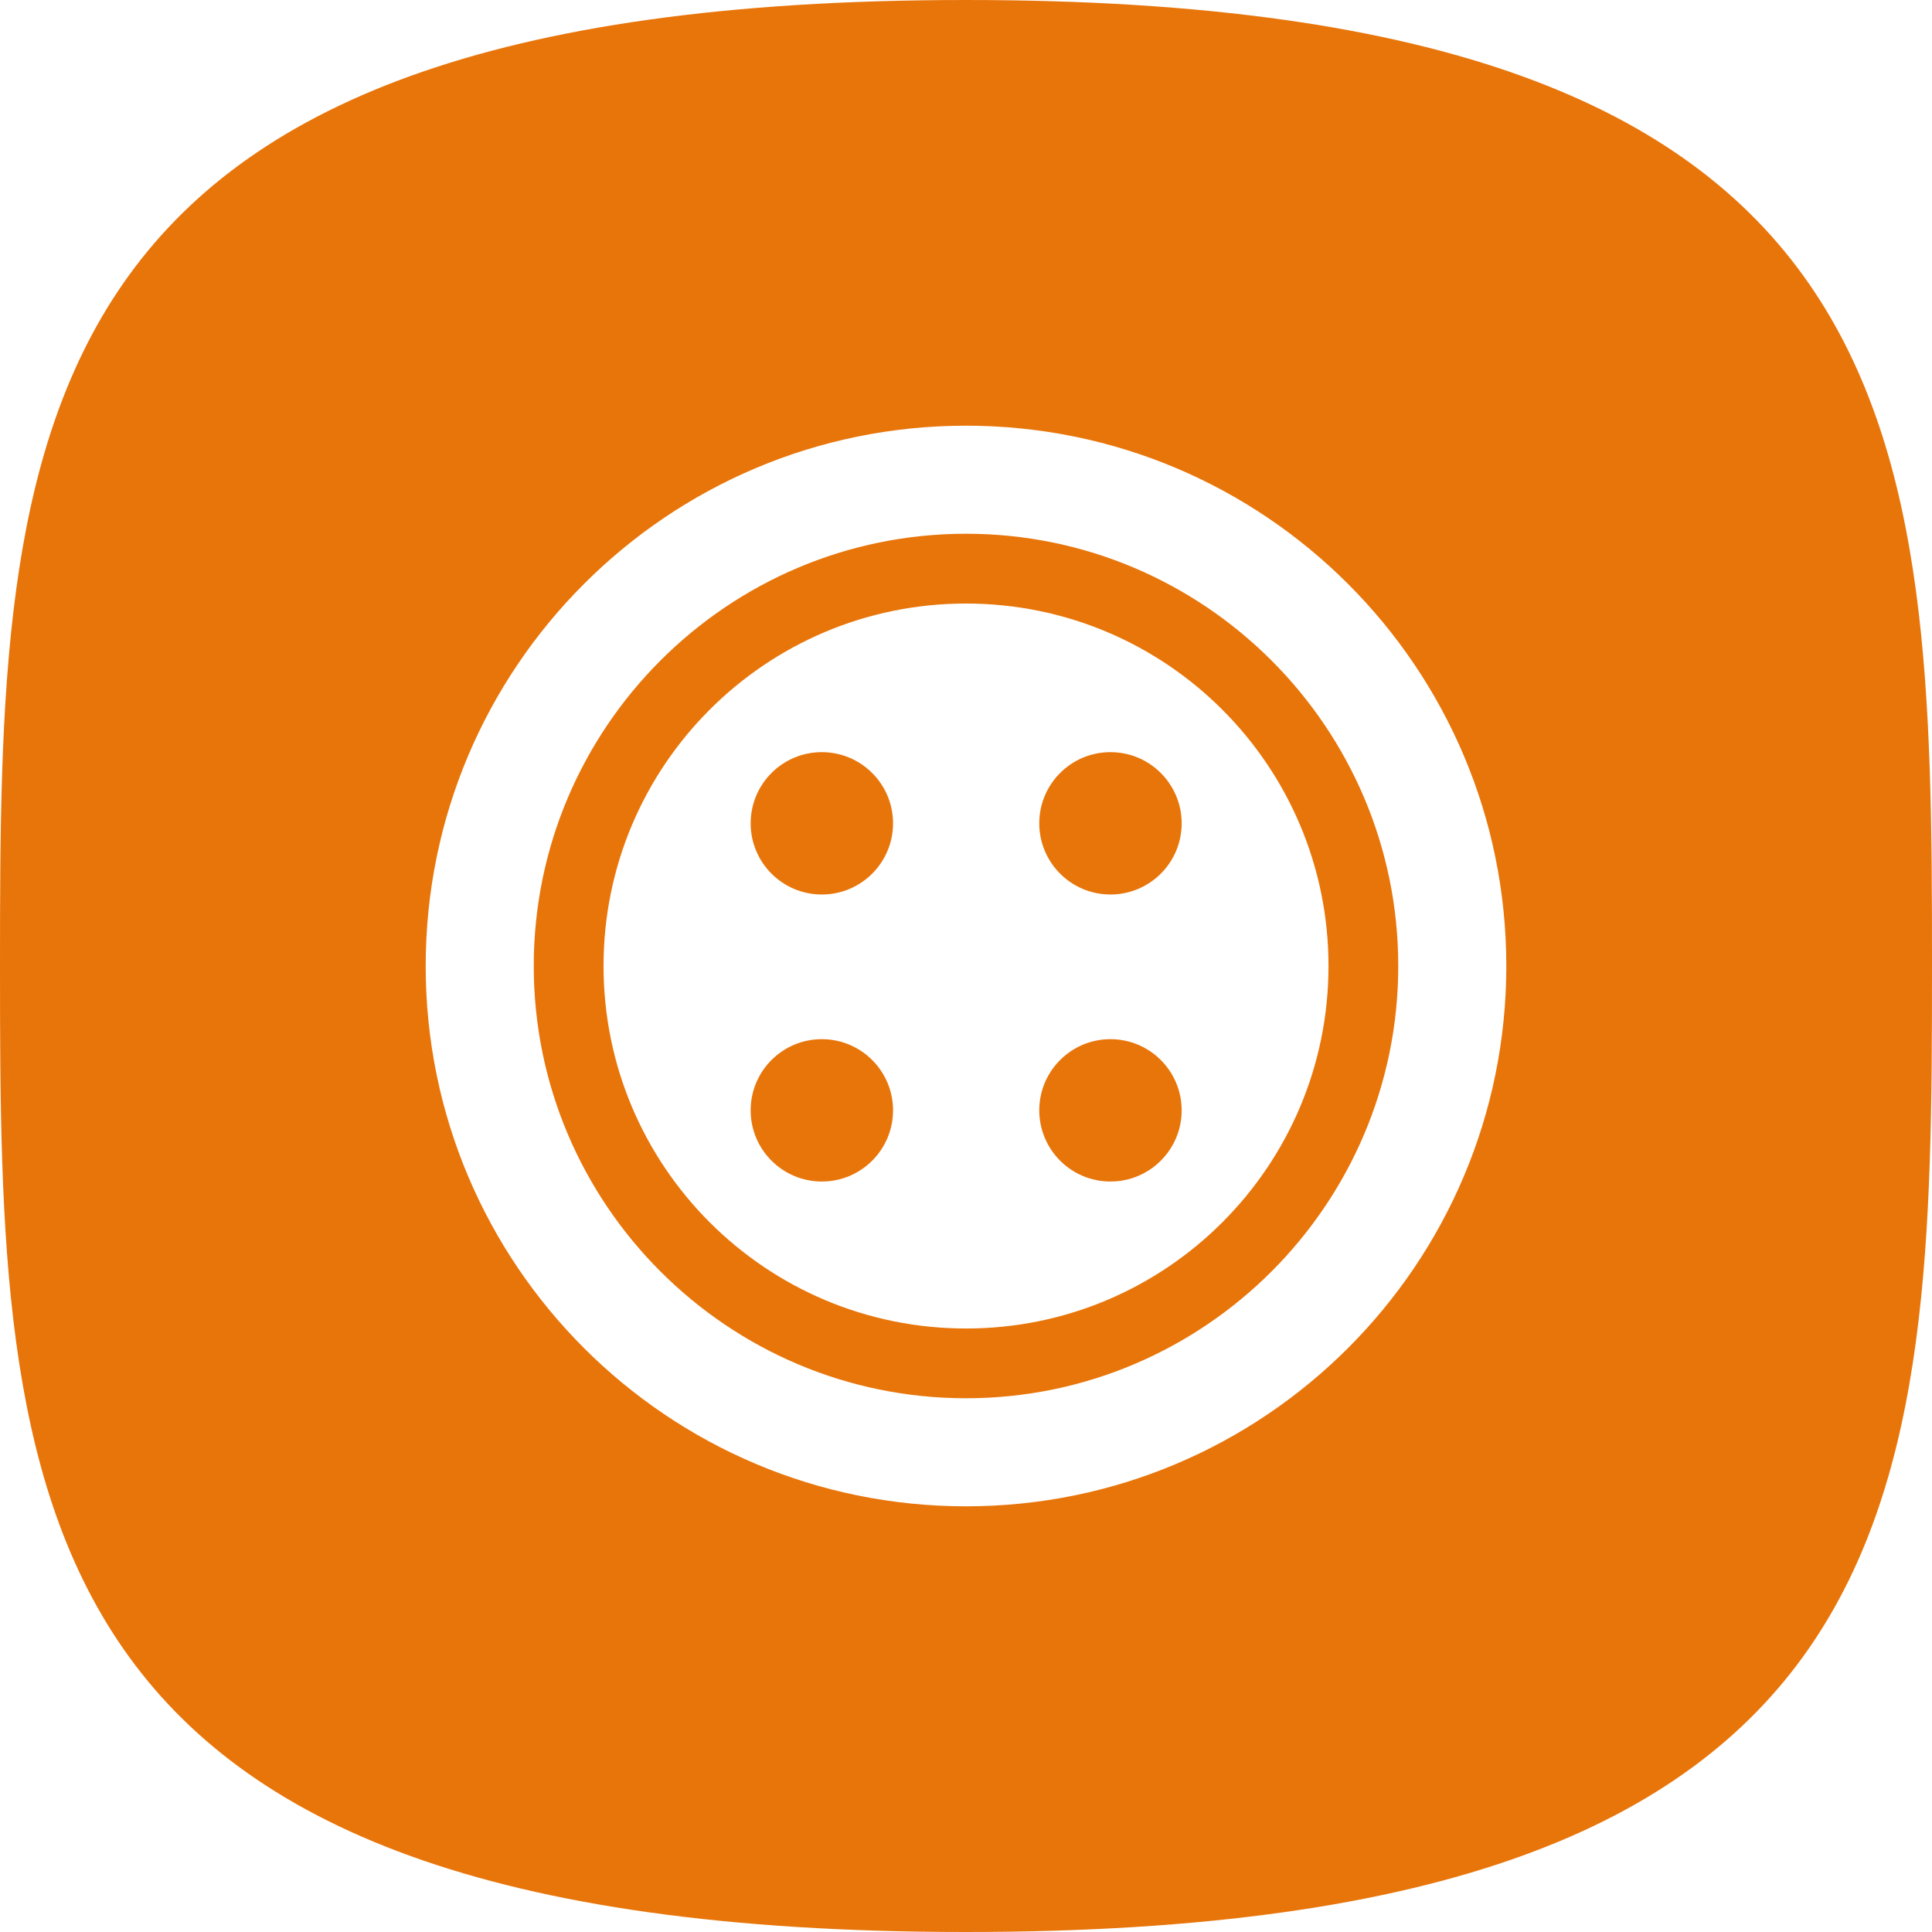 <?xml version="1.0" encoding="utf-8"?>
<svg xmlns="http://www.w3.org/2000/svg" id="Layer_1" data-name="Layer 1" viewBox="0 0 544.22 544.22">
  <defs>
    <style>
      .cls-1 {
        fill: #e8750a;
      }
    </style>
  </defs>
  <path class="cls-1" d="m231.5,292.72c-11.08,0-20.05,8.98-20.05,20.05s8.97,20.05,20.05,20.05,20.06-8.98,20.06-20.05-8.99-20.05-20.06-20.05Z"/>
  <path class="cls-1" d="m231.5,211.87c-11.08,0-20.05,8.98-20.05,20.05s8.97,20.05,20.05,20.05,20.06-8.98,20.06-20.05-8.99-20.05-20.06-20.05Z"/>
  <path class="cls-1" d="m312.8,292.72c-11.08,0-20.05,8.98-20.05,20.05s8.97,20.05,20.05,20.05,20.06-8.98,20.06-20.05-8.99-20.05-20.06-20.05Z"/>
  <path class="cls-1" d="m312.8,211.87c-11.08,0-20.05,8.98-20.05,20.05s8.97,20.05,20.05,20.05,20.06-8.98,20.06-20.05-8.99-20.05-20.06-20.05Z"/>
  <path class="cls-1" d="m272.11,0C2.1,0,0,121.83,0,272.11s2.1,272.11,272.11,272.11,272.11-121.83,272.11-272.11S542.12,0,272.11,0Zm0,424.31c-84.05,0-152.2-68.15-152.2-152.2s68.15-152.2,152.2-152.2,152.2,68.15,152.2,152.2-68.15,152.2-152.2,152.2Z"/>
  <path class="cls-1" d="m272.11,150.35c-67.14,0-121.76,54.62-121.76,121.76s54.62,121.76,121.76,121.76,121.76-54.62,121.76-121.76-54.62-121.76-121.76-121.76Zm.01,223.87c-56.4,0-102.11-45.71-102.11-102.11s45.7-102.1,102.1-102.1,102.11,45.7,102.11,102.1-45.7,102.11-102.1,102.11Z"/>
</svg>